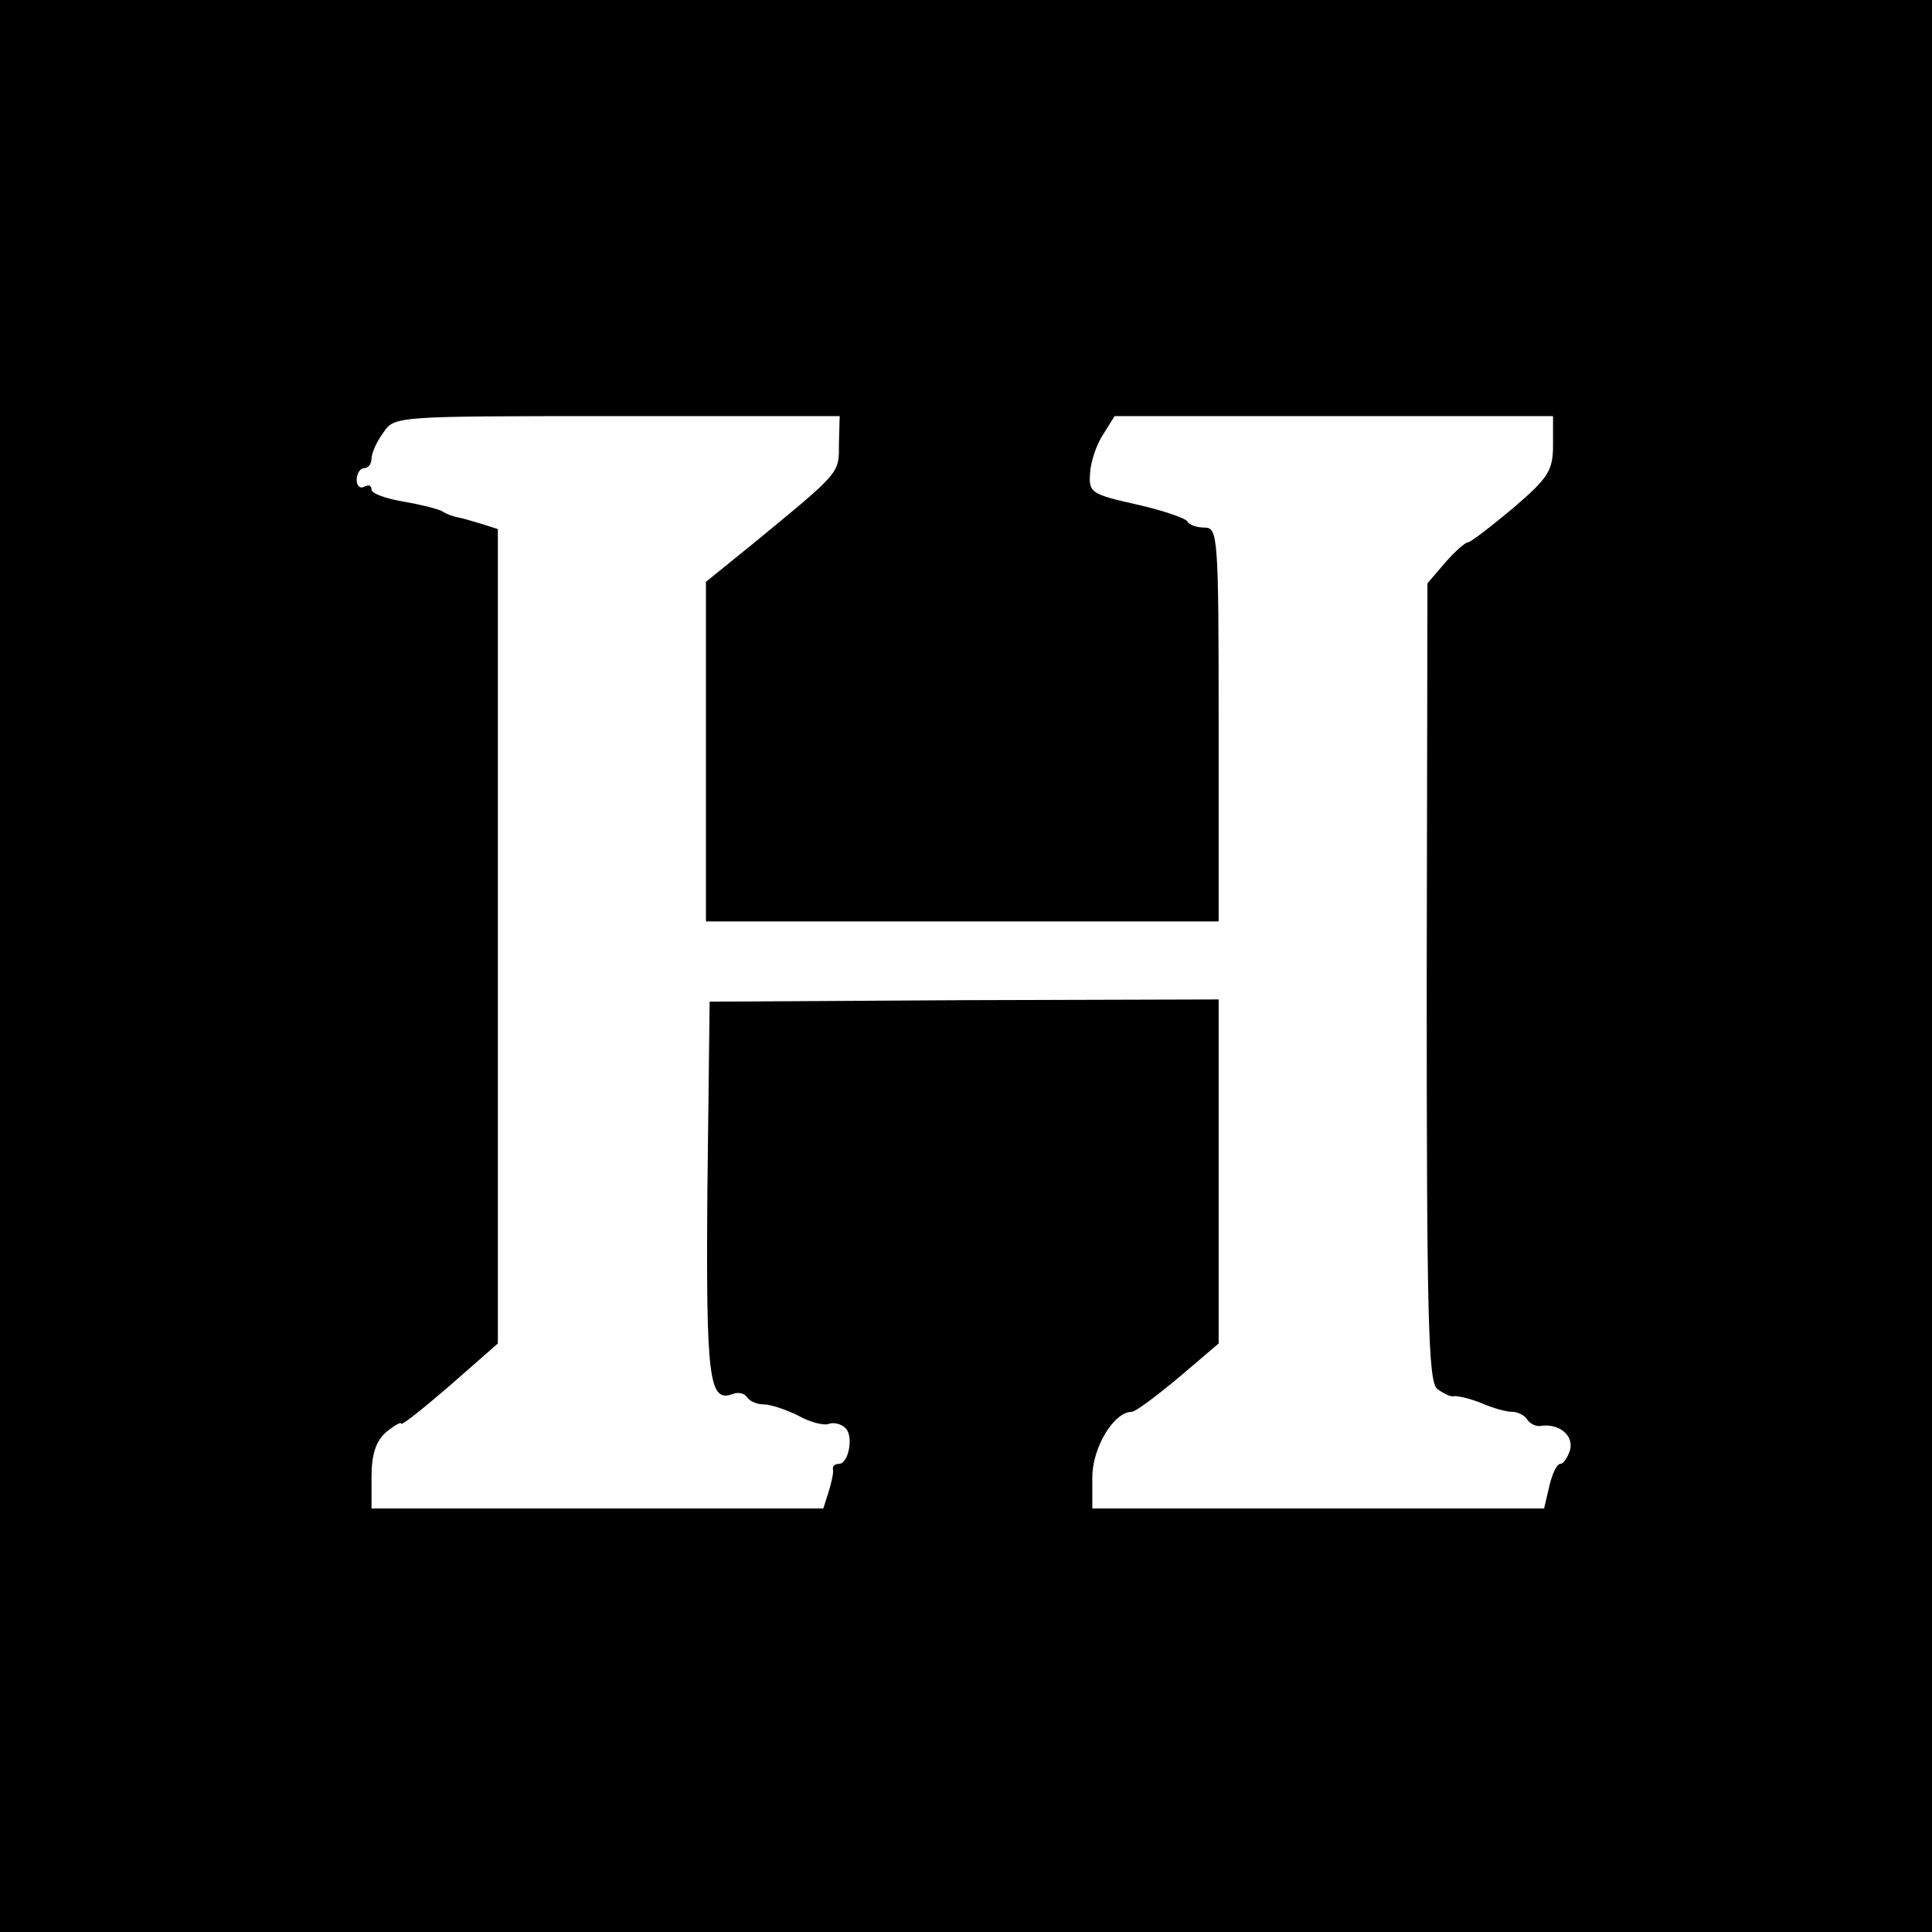 <svg version="1" xmlns="http://www.w3.org/2000/svg" width="346.667" height="346.667" viewBox="0 0 260 260"><path d="M0 130v130h260V0H0v130zm112.9-70.3c0 4.1.3 3.7-11.6 13.5L95 78.3V124h69V97.5c0-25.4-.1-26.5-1.9-26.5-1.1 0-2.1-.4-2.3-.8-.1-.4-3.2-1.5-6.8-2.3-6.2-1.4-6.5-1.6-6.3-4.3.1-1.5.9-3.9 1.8-5.2L150 56h59v3.9c0 3.4-.6 4.4-5.4 8.5-3 2.5-5.7 4.6-6.1 4.6-.3 0-1.7 1.2-3 2.7l-2.4 2.8-.1 53.6c0 44.7.2 53.8 1.4 54.8.8.6 1.8 1.1 2.2 1 .5-.1 2.2.3 3.7.9 1.6.7 3.4 1.2 4.2 1.2.8 0 1.7.5 2 1 .4.6 1.2 1 1.8.9 2.4-.4 4.5 1.2 4 3.2-.3 1-.9 1.9-1.3 1.9-.5 0-1.1 1.3-1.5 3l-.7 3H147v-4.2c0-4 2.9-8.8 5.3-8.8.5 0 3.3-2.1 6.3-4.6l5.4-4.6v-46.3l-34.3.1-34.2.2-.3 25.2c-.2 25.6.2 28.8 3.4 27.6.7-.3 1.6-.1 1.9.4.4.6 1.4 1 2.3 1 .9 0 3 .7 4.6 1.5 1.6.9 3.5 1.4 4.2 1.1.6-.2 1.6 0 2.2.6 1.1 1.1.4 4.8-.9 4.8-.5 0-.9.3-.8.7.1.5-.2 1.8-.6 3.1l-.7 2.2H50v-4.3c0-3 .6-4.8 2-6 1.1-.9 2-1.4 2-1.1 0 .3 2.9-2 6.5-5.1l6.5-5.7V71.2l-2.2-.7c-1.3-.4-2.7-.8-3.3-.9-.5-.1-1.4-.4-2-.8-.5-.3-2.9-.9-5.2-1.3-2.4-.4-4.3-1.1-4.3-1.6 0-.6-.4-.7-1-.4-.5.3-1-.1-1-.9 0-.9.5-1.6 1-1.6.6 0 1-.6 1-1.3 0-.7.7-2.3 1.6-3.5C53.1 56 53.2 56 83.1 56H113l-.1 3.7z"/></svg>